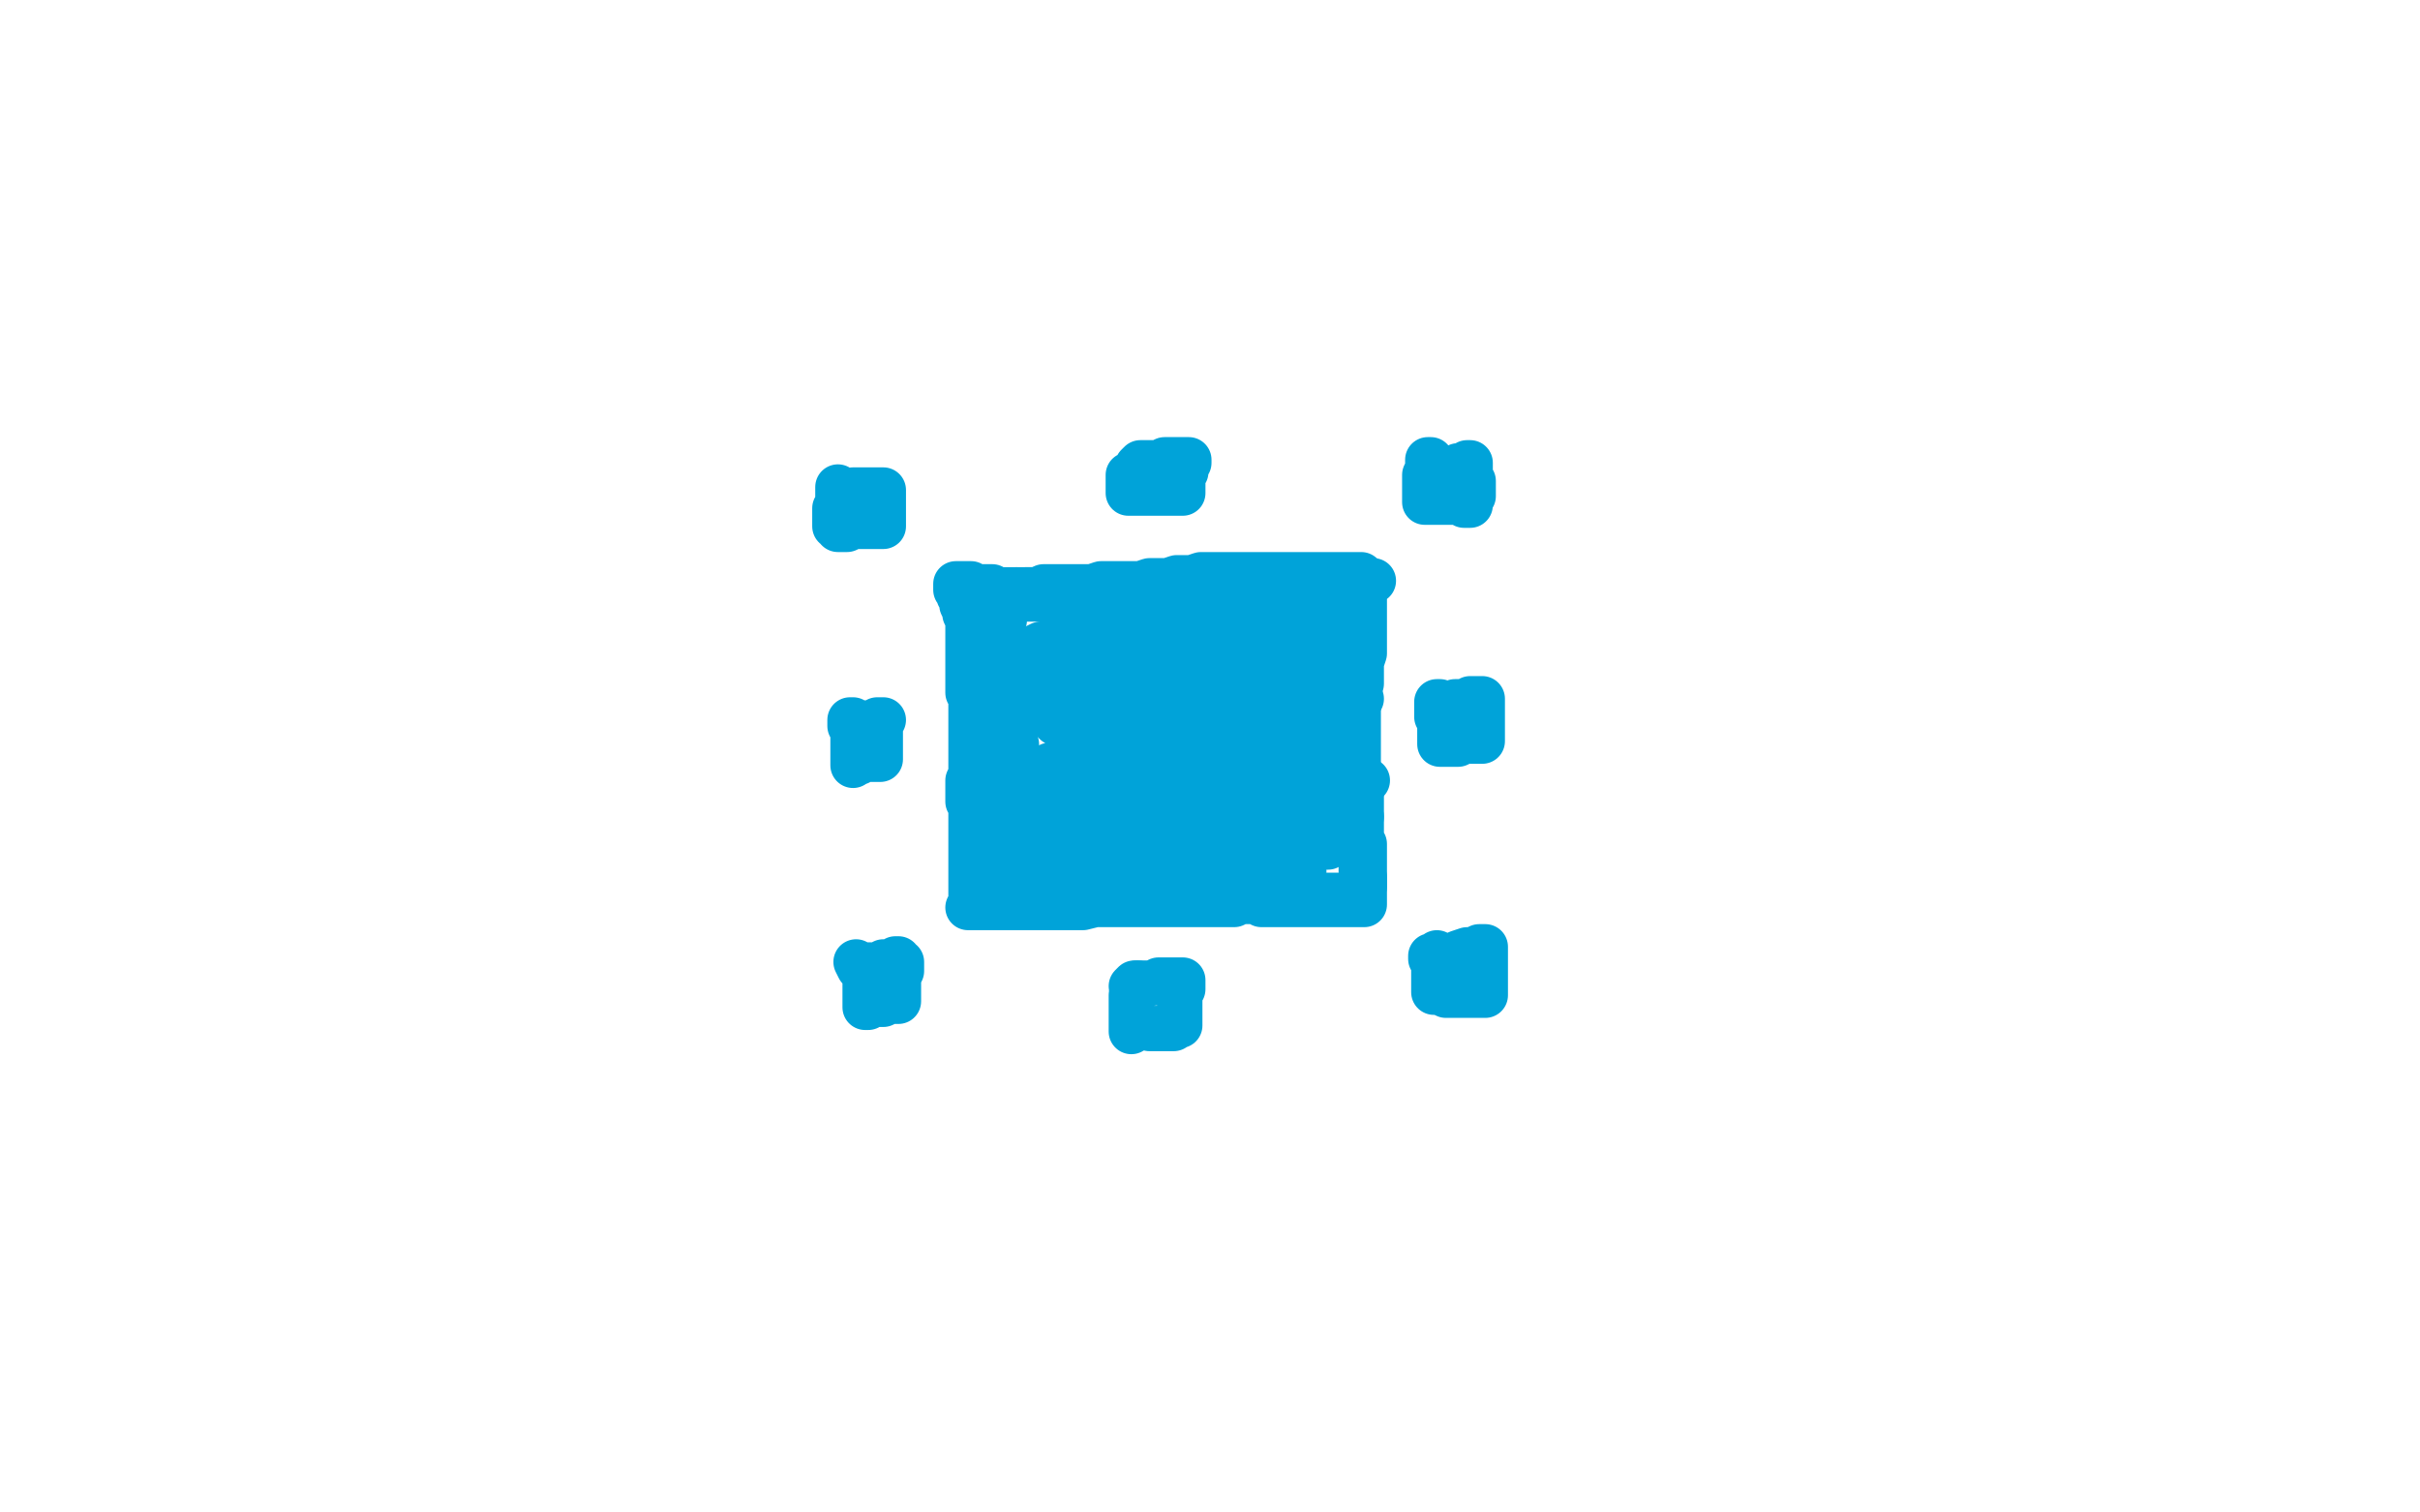 <?xml version="1.0" standalone="no"?>
<!DOCTYPE svg PUBLIC "-//W3C//DTD SVG 1.1//EN"
"http://www.w3.org/Graphics/SVG/1.1/DTD/svg11.dtd">

<svg width="800" height="500" version="1.1" xmlns="http://www.w3.org/2000/svg" xmlns:xlink="http://www.w3.org/1999/xlink" style="stroke-antialiasing: false"><desc>This SVG has been created on https://colorillo.com/</desc><rect x='0' y='0' width='800' height='500' style='fill: rgb(255,255,255); stroke-width:0' /><polyline points="336,195 338,196 338,196 339,195 339,195 341,195 341,195 343,195 343,195 345,194 345,194 347,194 347,194 349,194 349,194 351,194 351,194 353,194 353,194 355,194 355,194 358,194 358,194 361,194 364,193 367,193 370,193 373,193 377,193 380,192 383,192 386,192 389,191 392,191 394,191 397,190 399,190 402,190 404,190 406,190 408,190 409,190 411,190 414,190 416,190 419,190 422,190 425,190 428,190 431,190 433,190 436,190 438,190 440,190 442,190 444,190 446,190 448,190 449,190 450,190" style="fill: none; stroke: #00a3d9; stroke-width: 15; stroke-linejoin: round; stroke-linecap: round; stroke-antialiasing: false; stroke-antialias: 0; opacity: 1.0"/>
<polyline points="332,197 332,199 332,199 332,201 332,201 332,203 332,203 332,205 332,205 331,208 331,208 331,210 331,210 331,212 331,212 331,215 331,215 331,218 331,218 332,220 332,220 332,223 332,223 332,226 333,229 333,232 334,235 334,238 335,240 335,243 336,246 336,248 336,251 336,253 336,256 336,258 336,261 336,263 336,265 336,267 335,269 335,271 335,272 334,274 334,276 334,277 334,279 333,280 333,282 333,283 333,285 333,286 332,287 332,288 332,289 332,290 332,291 332,292 332,293 332,294 332,295 331,296 331,297 331,298" style="fill: none; stroke: #00a3d9; stroke-width: 15; stroke-linejoin: round; stroke-linecap: round; stroke-antialiasing: false; stroke-antialias: 0; opacity: 1.0"/>
<polyline points="333,298 334,298 334,298 335,298 335,298 336,298 336,298 337,298 337,298 338,298 338,298 340,298 340,298 342,298 342,298 345,297 345,297 348,297 348,297 351,297 351,297 354,297 357,297 360,297 364,298 367,298 370,298 373,298 376,298 380,298 383,298 386,297 388,297 391,297 394,297 396,297 399,296 402,296 404,296 407,296 409,296 411,296 413,296 416,296 418,296 420,296 422,296 425,296 427,296 429,296 431,296 433,296 435,296 437,296 439,296 441,296 442,296 444,296 445,296 446,296 447,296 448,296 449,296 450,296 450,295" style="fill: none; stroke: #00a3d9; stroke-width: 15; stroke-linejoin: round; stroke-linecap: round; stroke-antialiasing: false; stroke-antialias: 0; opacity: 1.0"/>
<polyline points="454,192 453,192 453,192 452,192 452,192 452,193 452,193 452,194 452,194 451,196 451,196 451,198 451,198 451,200 451,200 451,202 451,205 451,207 451,209 451,212 451,214 451,216 450,219 450,221 450,223 450,226 449,228 449,230 449,233 449,235 449,237 449,239 449,241 449,243 449,245 449,247 449,249 449,251 449,253 449,255 449,257 449,258 449,260 449,261 450,263 450,264 450,265 450,267 450,268 450,269 450,271 450,272 450,274 450,275 450,276 450,277 450,278 451,279 451,280 451,281 451,282 451,283 451,284 451,285 451,286 451,287 451,288 451,289 451,290 451,291 451,292 451,293 451,292" style="fill: none; stroke: #00a3d9; stroke-width: 15; stroke-linejoin: round; stroke-linecap: round; stroke-antialiasing: false; stroke-antialias: 0; opacity: 1.0"/>
<polyline points="332,202 331,202 331,202 331,203 331,203 330,204 330,204 330,206 330,206 330,207 330,207 330,209 330,209 329,211 329,211 329,213 328,215 328,217 328,219 327,221 327,223 327,225 327,227 327,229 327,231 326,233 326,235 326,236 325,238 325,240 325,241 325,243 325,244 325,246 325,247 324,248 324,250 324,251 324,253 324,254 324,255 324,256 324,257 324,259 324,260 324,261 324,262 324,263 324,264 323,265 323,267 323,268 323,269 323,270 323,271 323,272 323,273 323,274 323,275 323,276 323,277 323,278 323,279 323,280 323,281 323,282 323,283 323,284 323,285 324,286 324,287 324,288 324,289 324,290 325,290 325,291 326,291 327,291 328,291 329,292 331,292 334,292 337,292 340,292 343,292 347,292 350,292 355,291 359,291 364,291 370,291 376,291 382,291 388,291 394,291 400,290 405,290 411,290 416,289 420,289 424,289 427,288 429,288 430,288 431,288 430,288 428,288 424,288 421,288 416,288 411,288 405,287 398,287 391,286 382,285 374,285 365,284 356,284 348,283 340,283 334,283 329,283 326,283 324,283 326,283 329,283 334,282 341,282 350,282 359,282 370,282 381,281 392,281 402,281 411,280 419,280 426,280 431,280 435,280 438,280 439,280 438,279 436,279 432,279 427,278 421,278 414,278 407,278 399,278 391,278 383,278 375,278 367,278 361,278 355,277 351,277 348,277 347,277 348,276 352,276 356,275 363,275 372,274 382,273 393,272 404,271 414,271 424,270 432,270 439,270 444,270 447,270 449,270 450,270 449,269 446,269 441,269 434,269 425,268 415,268 405,268 394,267 384,267 374,267 365,267 357,266 350,266 345,266 343,266 341,265 343,265 346,264 352,263 359,262 368,262 379,261 390,260 401,259 413,259 423,258 432,258 439,258 445,258 449,258 451,258 452,258 450,258 446,258 441,257 433,257 424,257 413,256 402,256 392,256 381,255 372,255 364,255 357,254 352,254 349,254 347,254 347,253 349,253 353,252 359,251 367,251 376,250 386,249 396,249 406,248 416,248 425,247 433,247 439,247 443,247 446,247 447,247 446,246 444,246 440,246 435,245 427,245 417,244 407,244 397,243 386,243 377,242 369,241 362,241 356,240 352,239 349,239 348,238 350,237 354,237 359,237 366,236 375,236 384,235 394,235 404,234 414,233 424,233 433,232 440,232 445,231 448,231 450,231 449,231 446,231 440,230 432,230 422,230 410,230 397,230 385,230 373,230 363,230 354,230 348,230 343,229 340,229 339,229 339,228 341,228 345,227 351,226 359,225 369,224 379,222 391,221 402,221 413,220 423,219 432,219 439,218 444,218 448,217 449,217 448,217 444,217 438,217 430,217 419,217 408,217 396,217 385,216 374,216 365,216 357,215 351,215 346,215 343,214 342,214 344,213 348,213 354,212 362,210 371,209 382,208 392,208 402,207 412,206 420,206 428,205 435,205 440,205 444,205 446,205 446,204 443,204 439,204 433,204 426,204 417,204 408,203 400,203 391,203 382,202 375,202 368,202 362,202 358,202 355,202 354,202 355,202 357,202 360,202 366,201 372,201 380,200 388,199 397,198 405,198 412,197 419,197 424,197 428,197 430,197 431,197 430,197 427,197 422,197 416,197 409,197 401,198 393,198 385,198 376,198 368,198 360,198 354,198 348,198 343,198 339,198 337,198 336,198 337,198 339,197 342,197 345,197" style="fill: none; stroke: #00a3d9; stroke-width: 15; stroke-linejoin: round; stroke-linecap: round; stroke-antialiasing: false; stroke-antialias: 0; opacity: 1.0"/>
<polyline points="383,197 381,196 381,196 379,196 379,196 377,196 377,196 374,196 374,196 371,196 371,196 368,196 368,196 365,196 365,196 362,196 362,196 358,195 358,195 355,195 355,195 352,195 352,195 350,195 347,195 345,195 343,195 341,195 340,195 339,195 337,195 336,195 335,195 334,195 333,195 332,195 331,195 330,195 329,195 328,194 326,194 325,194 324,194 322,194 321,193 320,193 319,193 318,193 317,193 316,193 316,194 316,195 317,196 317,197 318,198 318,200 319,202 319,203 320,205 320,207 320,209 320,211 320,212 320,214 320,216 320,218 320,219 320,221 320,223 320,225 320,227 320,229 321,230 321,232 321,234 321,235 321,237 321,238 321,240 321,242 321,243 321,245 321,247 321,248 321,249 321,251 321,252 321,254 321,255 321,256 320,258 320,259 320,260 320,261 320,263 320,264 320,265 321,266 321,267 321,269 321,270 321,271 321,272 321,274 321,275 321,276 321,277 321,278 321,279 321,280 321,281 321,283 321,284 321,285 321,286 321,287 321,288 321,289 321,290 321,291 321,292 321,293 321,294 321,295 321,296 321,297 321,298 321,299 320,300 321,300 322,300 324,300 326,300 328,300 330,300 333,300 337,300 340,300 343,300 347,300 350,300 354,300 358,300 362,299 366,299 369,299 372,299 376,299 379,299 382,299 384,299 387,299 390,299 393,299 396,299 399,299 401,299 404,299 406,299 408,299 410,298 412,298 414,298 416,298 417,299 419,299 421,299 423,299 425,299 427,299 429,299 431,299 433,299 435,299 437,299 439,299 440,299 441,299 443,299 444,299 445,299 446,299 447,299 448,299 449,299 450,299 451,299 451,298 451,297 451,296 451,295 451,294 451,292 451,290 450,288 450,286 450,284 450,282 449,280 449,279 449,277 449,275 449,274 449,272 449,270 448,268 448,266 448,264 448,262 448,261 448,259 448,258 448,256 448,254 448,253 448,251 448,249 448,247 448,246 448,244 448,242 448,241 448,239 447,237 447,236 447,235 447,233 447,231 447,230 446,228 446,227 446,225 445,224 445,222 445,220 444,218 444,217 444,215 444,213 444,211 444,210 444,208 444,206 444,204 445,203 445,201 445,200 445,199 445,198 445,197 445,196 444,196 444,195 443,194" style="fill: none; stroke: #00a3d9; stroke-width: 15; stroke-linejoin: round; stroke-linecap: round; stroke-antialiasing: false; stroke-antialias: 0; opacity: 1.0"/>
<polyline points="376,325 375,327 375,327 375,328 375,328 374,329 374,329 374,331 374,331 374,332 374,332 374,334 374,334 374,335 374,335 374,336 374,336 374,338 374,338 374,339 374,339 374,340 374,341 374,340 374,339" style="fill: none; stroke: #00a3d9; stroke-width: 15; stroke-linejoin: round; stroke-linecap: round; stroke-antialiasing: false; stroke-antialias: 0; opacity: 1.0"/>
<polyline points="374,326 375,325 375,325 376,325 376,325 377,325 377,325 378,325 378,325 380,325 380,325 381,325 381,325 383,324 383,324 384,324 384,324 386,324 386,324 388,324 389,324 390,324 391,324 391,325 391,326 391,327 390,328 390,329 390,330 390,331 390,332 390,333 390,334 390,335 390,336 390,337 390,338 390,339 389,339 388,340 387,340 386,340 385,340 384,340 383,340 382,340 381,340 380,340" style="fill: none; stroke: #00a3d9; stroke-width: 15; stroke-linejoin: round; stroke-linecap: round; stroke-antialiasing: false; stroke-antialias: 0; opacity: 1.0"/>
<polyline points="476,232 475,232 475,232 475,233 475,233 475,234 475,234 475,235 475,235 475,237 476,238 476,240 476,241 476,243 476,244 476,245 476,246 477,246 479,246 480,246 481,246 482,246 484,245 485,245 486,245 487,245 488,245 489,245 490,245 490,244 490,243 490,242 490,240 490,239 490,238 490,237 490,236 490,235 490,234 490,233 490,232 490,231 489,231 488,231 486,231 485,232 483,232 482,232 481,232 480,233 479,233" style="fill: none; stroke: #00a3d9; stroke-width: 15; stroke-linejoin: round; stroke-linecap: round; stroke-antialiasing: false; stroke-antialias: 0; opacity: 1.0"/>
<polyline points="373,158 374,157 374,157 373,157 373,157 373,158 373,158 373,159 373,160 373,161 373,162 373,163 374,163 375,163 376,163 377,163 379,163 380,163 381,163 383,163 385,163 386,163 388,163 389,163 390,163 391,163 391,162 391,161 391,160 391,159 391,157 392,156 392,155 392,154 393,153 393,152 392,152 391,152 390,152 389,152 388,152 386,152 385,152 383,153 382,153 380,153 379,153 378,153 377,153 376,154 377,155 378,155 378,156" style="fill: none; stroke: #00a3d9; stroke-width: 15; stroke-linejoin: round; stroke-linecap: round; stroke-antialiasing: false; stroke-antialias: 0; opacity: 1.0"/>
<polyline points="282,240 282,239 282,239 282,238 282,238 281,238 281,238 281,239 281,239 281,240 281,240 282,241 282,241 282,243 282,243 282,245 282,245 282,247 282,247 282,249 282,250 282,251 282,252 282,253 283,252 284,252 285,251 287,251 288,251 289,251 290,251 291,251 291,250 291,249 291,248 291,247 291,246 291,245 291,243 291,242 291,241 291,240 291,239 292,238 291,238 290,238 289,239 288,239 287,239 286,239 285,239 284,239 283,239" style="fill: none; stroke: #00a3d9; stroke-width: 15; stroke-linejoin: round; stroke-linecap: round; stroke-antialiasing: false; stroke-antialias: 0; opacity: 1.0"/>
<polyline points="277,163 277,162 277,162 277,161 277,161 277,162 277,162 277,163 277,165 277,167 276,168 276,170 276,171 276,172 276,173 276,174 277,174 277,175 278,175 279,175 280,175 282,174 284,174 285,174 287,174 289,174 290,174 291,174 292,174 292,173 292,172 292,171 292,169 292,168 292,166 292,165 292,164 292,163 292,162 291,162 290,162 289,162 287,162 286,162 284,162 283,162 282,162 281,163 280,163" style="fill: none; stroke: #00a3d9; stroke-width: 15; stroke-linejoin: round; stroke-linecap: round; stroke-antialiasing: false; stroke-antialias: 0; opacity: 1.0"/>
<polyline points="283,318 284,320 284,320 285,320 285,320 285,321 285,321 286,323 286,323 286,324 286,324 286,326 286,326 286,328 286,328 286,329 286,329 286,330 286,330 286,331 286,331 286,332 286,332 286,333 287,333 288,332 290,332 291,332 292,332 294,331 295,331 296,331 297,331 297,330 297,328 297,327 297,325 297,324 297,323 298,321 298,320 298,319 298,318 297,318 297,317 296,317 295,318 294,318 292,318 291,319 289,319 288,319 287,319" style="fill: none; stroke: #00a3d9; stroke-width: 15; stroke-linejoin: round; stroke-linecap: round; stroke-antialiasing: false; stroke-antialias: 0; opacity: 1.0"/>
<polyline points="473,316 473,317 473,317 474,318 474,318 474,319 474,319 474,320 474,320 474,321 474,321 474,322 474,322 474,323 474,323 474,324 474,324 474,325 474,325 474,326 474,326 474,327 474,328 475,328 476,328 478,329 480,329 482,329 483,329 485,329 486,329 488,329 489,329 490,329 491,329 491,328 491,327 491,325 491,323 491,321 491,319 491,318 491,316 491,315 491,314 491,313 490,313 489,313 487,314 485,314 482,315 480,316 479,316 477,316 476,316 475,315" style="fill: none; stroke: #00a3d9; stroke-width: 15; stroke-linejoin: round; stroke-linecap: round; stroke-antialiasing: false; stroke-antialias: 0; opacity: 1.0"/>
<polyline points="473,153 473,152 473,152 472,152 472,152 472,153 472,153 472,155 472,155 471,157 471,157 471,159 471,159 471,160 471,162 471,163 471,164 471,165 471,166 472,166 473,166 474,166 476,166 477,166 479,166 480,166 482,166 483,166 484,167 485,167 486,167 486,166 486,165 487,164 487,163 487,162 487,161 487,160 487,159 486,158 486,157 486,156 486,155 486,154 486,153 485,153 484,154 482,154 480,155 479,155 477,155 476,155 476,156 475,156 476,156 477,155" style="fill: none; stroke: #00a3d9; stroke-width: 15; stroke-linejoin: round; stroke-linecap: round; stroke-antialiasing: false; stroke-antialias: 0; opacity: 1.0"/>
</svg>
